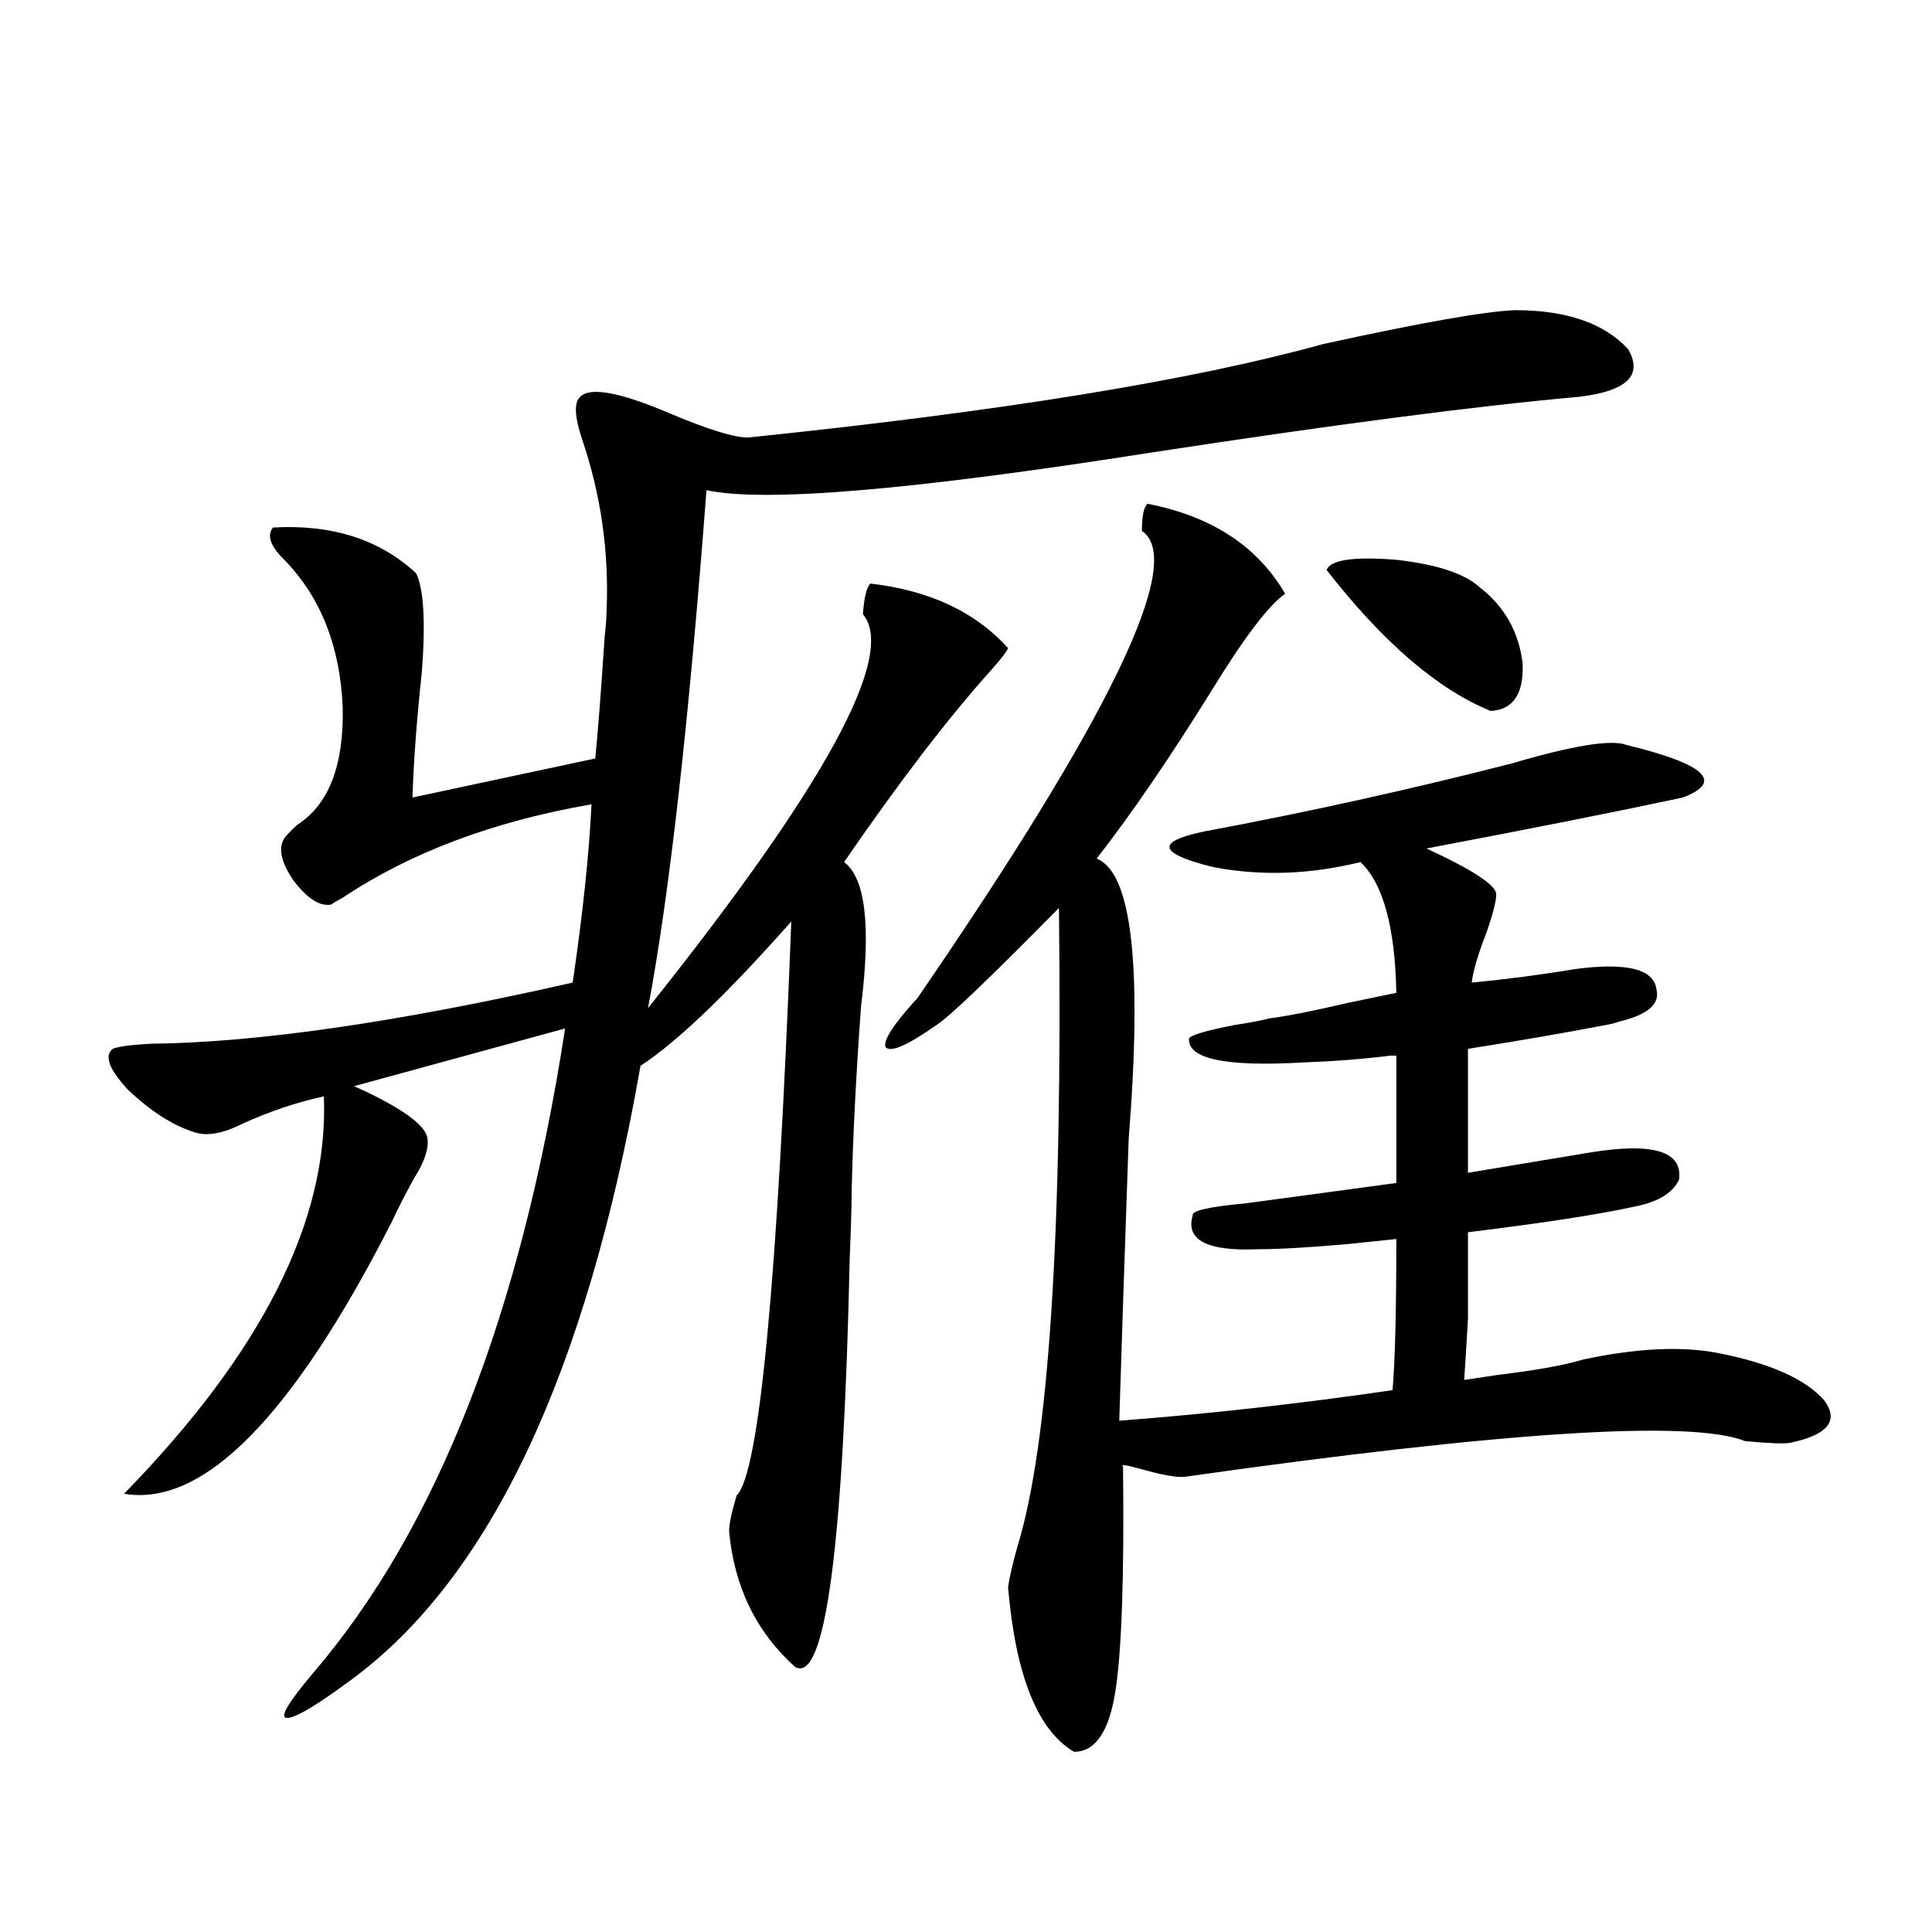 <?xml version="1.0" encoding="utf-8"?>
<!-- Generator: Adobe Illustrator 16.0.0, SVG Export Plug-In . SVG Version: 6.00 Build 0)  -->
<!DOCTYPE svg PUBLIC "-//W3C//DTD SVG 1.1//EN" "http://www.w3.org/Graphics/SVG/1.1/DTD/svg11.dtd">
<svg version="1.1" id="图层_1" xmlns="http://www.w3.org/2000/svg" xmlns:xlink="http://www.w3.org/1999/xlink" x="0px" y="0px"
	 width="1000px" height="1000px" viewBox="0 0 1000 1000" enable-background="new 0 0 1000 1000" xml:space="preserve">
<path d="M784.2,160.551c26.661,0,46.173,6.743,58.535,20.215c7.805,13.486-0.655,21.685-25.365,24.609
	c-52.682,4.697-126.826,14.365-222.434,29.004c-122.924,19.336-199.354,25.791-229.263,19.336
	c-9.115,120.122-19.191,209.482-30.243,268.066c91.705-114.834,128.777-182.813,111.217-203.906
	c0.641-8.789,1.951-14.063,3.902-15.82c30.563,3.516,54.298,14.653,71.218,33.398c-0.655,1.758-3.582,5.576-8.78,11.426
	c-22.118,24.609-47.483,57.72-76.096,99.316c11.052,8.213,13.979,33.11,8.78,74.707c-2.606,35.747-4.237,67.979-4.878,96.68
	c0,7.031-0.335,18.169-0.976,33.398c-3.262,150.005-12.683,220.605-28.292,211.816c-20.167-18.168-31.554-41.597-34.146-70.313
	c0-3.516,1.296-9.668,3.902-18.457c11.707-11.123,21.128-110.151,28.292-297.07c-33.17,37.505-59.19,62.402-78.047,74.707
	c-27.972,159.385-78.047,265.43-150.24,318.164c-18.216,13.473-29.268,19.913-33.17,19.336c-3.262-0.59,1.296-8.212,13.658-22.852
	c64.389-74.995,107.955-186.328,130.729-333.984l-109.266,29.883c1.296,0.591,3.247,1.47,5.854,2.637
	c20.808,9.971,31.539,18.169,32.194,24.609c0.641,5.273-1.631,12.017-6.829,20.215c-4.558,8.213-8.46,15.82-11.707,22.852
	C151.365,733.31,105.192,780.18,64.218,773.148c71.538-73.237,106.004-141.792,103.412-205.664
	c-13.658,2.939-27.651,7.622-41.95,14.063c-10.411,5.273-18.871,6.743-25.365,4.395c-11.066-3.516-22.438-10.835-34.146-21.973
	c-9.756-10.547-12.362-17.578-7.805-21.094c2.592-1.167,9.101-2.046,19.512-2.637c55.273-0.576,128.122-11.123,218.531-31.641
	c5.198-35.156,8.445-65.918,9.756-92.285c-50.73,8.789-93.656,24.912-128.777,48.34c-3.262,1.758-5.213,2.939-5.854,3.516
	c-5.854,1.182-12.362-2.925-19.512-12.305c-6.509-9.365-8.14-16.699-4.878-21.973c1.296-1.758,3.567-4.092,6.829-7.031
	c16.25-10.547,24.055-30.762,23.414-60.645c-1.311-31.641-11.387-57.129-30.243-76.465c-7.164-7.031-9.115-12.593-5.854-16.699
	c30.563-1.758,55.273,6.152,74.145,23.73c3.902,8.213,4.878,25.2,2.927,50.977c-2.606,24.033-4.237,45.703-4.878,65.039
	l94.632-20.215c1.296-12.881,2.927-33.975,4.878-63.281c0.641-5.85,0.976-10.244,0.976-13.184
	c1.296-30.459-2.927-60.054-12.683-88.77c-3.902-11.714-4.237-19.033-0.976-21.973c5.198-5.273,20.808-2.334,46.828,8.789
	c19.512,8.213,32.835,12.305,39.999,12.305c130.729-13.472,229.903-29.58,297.554-48.34
	C735.421,167.006,768.591,161.142,784.2,160.551z M869.076,610.551c-3.262,7.031-11.066,11.729-23.414,14.063
	c-18.871,4.106-47.483,8.501-85.852,13.184c0,19.927,0,34.868,0,44.824c-0.655,11.729-1.311,22.275-1.951,31.641
	c3.902-0.576,9.756-1.455,17.561-2.637c19.512-2.334,34.146-4.971,43.901-7.91c27.316-5.85,50.396-7.031,69.267-3.516
	c27.316,5.273,45.853,13.486,55.608,24.609c7.805,10.547,1.951,17.881-17.561,21.973c-3.262,0.591-11.066,0.303-23.414-0.879
	c-27.972-11.123-124.555-4.971-289.749,18.457c-3.902,0.591-12.042-0.879-24.39-4.395c-6.509-1.758-9.115-2.046-7.805-0.879
	c0.641,56.25-0.655,94.922-3.902,116.016c-3.262,21.094-10.411,31.641-21.463,31.641c-18.871-11.137-30.243-39.551-34.146-85.254
	c0.641-4.683,2.271-11.714,4.878-21.094c16.25-52.734,23.414-162.886,21.463-330.469c-35.776,36.338-56.919,56.553-63.413,60.645
	c-14.969,10.547-23.749,14.365-26.341,11.426c-1.311-3.516,4.223-12.002,16.585-25.488
	c100.15-145.898,138.854-226.455,116.095-241.699c0-7.607,0.976-12.305,2.927-14.063c33.17,6.455,56.904,21.973,71.218,46.582
	c-8.46,5.864-21.143,22.563-38.048,50.098c-21.463,34.58-41.31,63.584-59.511,87.012c18.201,7.031,23.734,55.371,16.585,145.02
	c-1.951,55.674-3.582,104.302-4.878,145.898c46.173-3.516,93.321-8.789,141.46-15.82c1.296-15.229,1.951-41.309,1.951-78.223
	c-5.854,0.591-14.313,1.47-25.365,2.637c-20.167,1.758-35.456,2.637-45.853,2.637c-26.676,1.182-38.048-4.683-34.146-17.578
	c-0.655-2.334,8.445-4.395,27.316-6.152l78.047-10.547v-65.918c-0.655,0-1.631,0-2.927,0c-14.313,1.758-29.268,2.939-44.877,3.516
	c-40.334,2.349-60.166-1.758-59.511-12.305c0.641-1.758,8.445-4.092,23.414-7.031c7.805-1.167,13.979-2.334,18.536-3.516
	c9.101-1.167,22.438-3.804,39.999-7.91c11.052-2.334,19.512-4.092,25.365-5.273c-0.655-33.975-6.829-56.538-18.536-67.676
	c-26.021,6.455-51.386,7.334-76.096,2.637c-28.627-7.031-30.243-13.184-4.878-18.457c53.322-9.956,106.339-21.67,159.021-35.156
	c31.859-9.365,51.706-12.593,59.511-9.668c40.975,9.971,50.73,19.048,29.268,27.246c-35.776,7.622-79.998,16.411-132.68,26.367
	c24.055,11.138,36.097,19.048,36.097,23.73c0,3.516-1.631,9.971-4.878,19.336c-4.558,11.729-7.164,20.518-7.805,26.367
	c18.201-1.758,36.097-4.092,53.657-7.031c26.661-3.516,40.64,0,41.95,10.547c1.951,7.622-4.558,13.184-19.512,16.699
	c-1.311,0.591-3.582,1.182-6.829,1.758c-21.463,4.106-45.212,8.213-71.218,12.305v64.16l63.413-10.547
	C855.738,591.215,871.027,595.912,869.076,610.551z M686.642,295.023c1.951-5.273,13.979-7.031,36.097-5.273
	c20.808,2.349,35.121,7.031,42.926,14.063c13.003,9.971,20.487,23.154,22.438,39.551c0.641,15.82-4.878,24.033-16.585,24.609
	C744.201,356.85,715.909,332.528,686.642,295.023z"/>
</svg>

